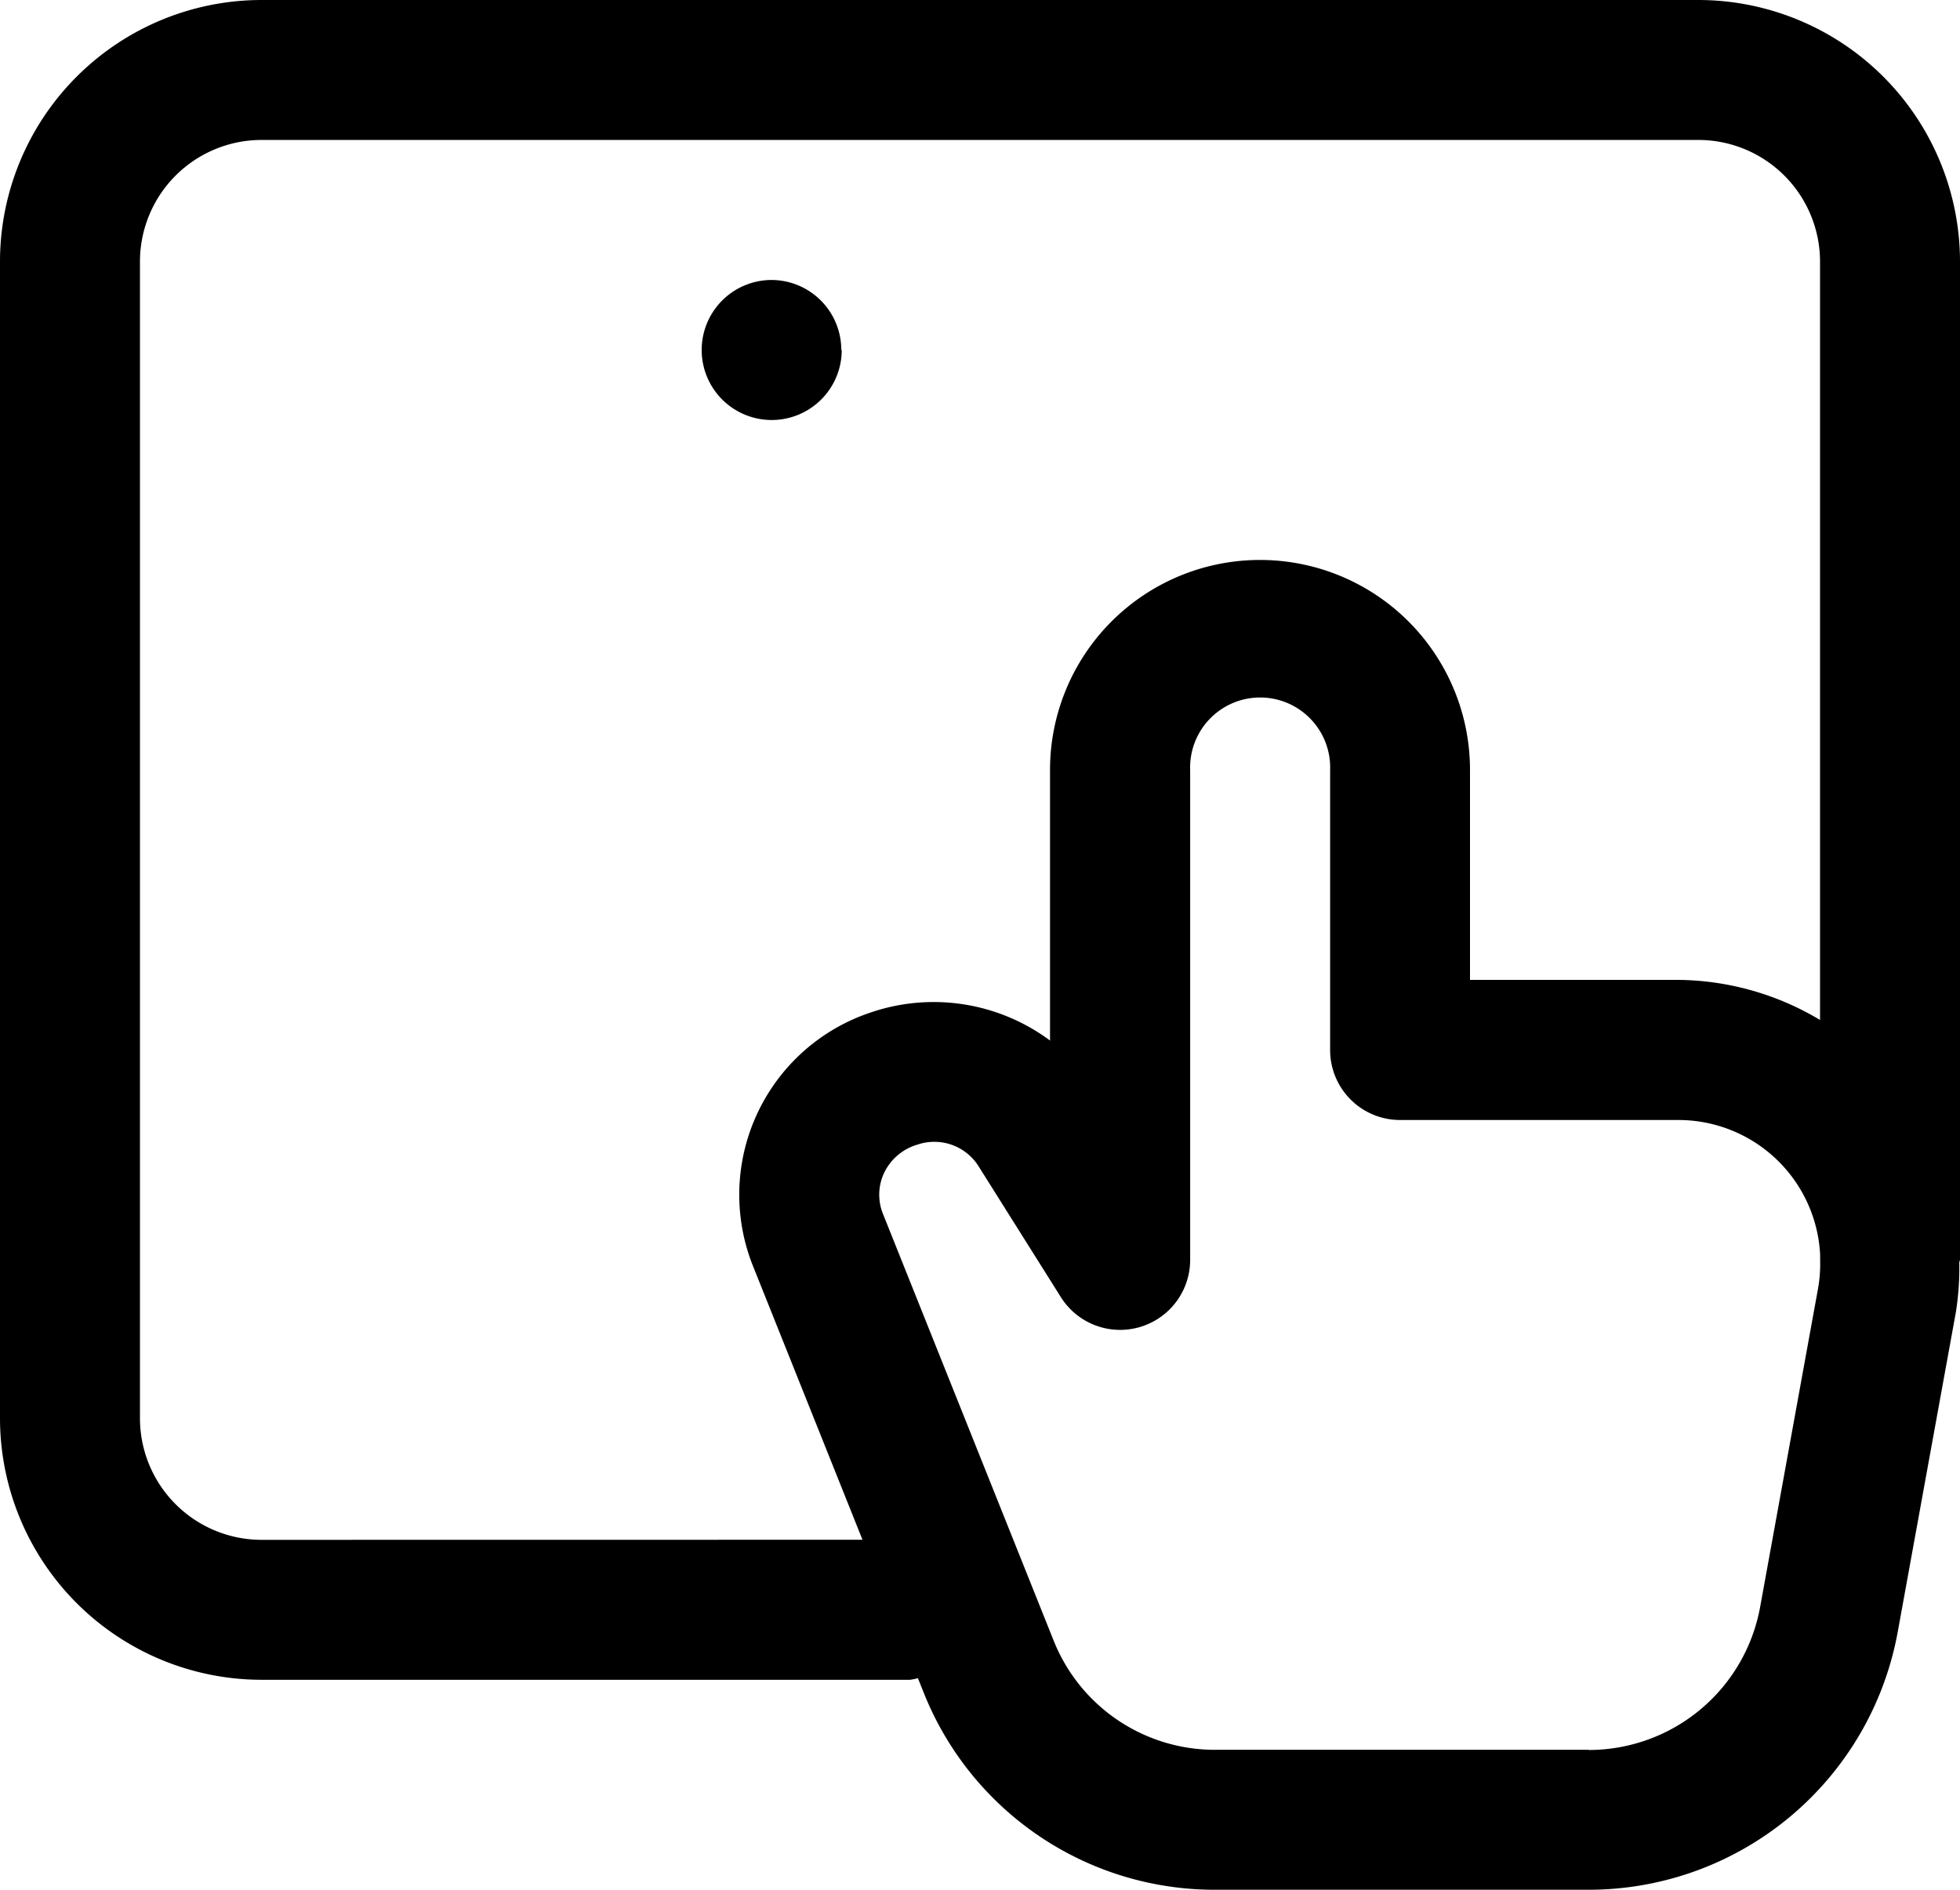<?xml version="1.0" encoding="UTF-8"?>
<svg xmlns="http://www.w3.org/2000/svg" xmlns:xlink="http://www.w3.org/1999/xlink" width="22" height="21.214" viewBox="0 0 22 21.214">
  <defs>
    <clipPath id="clip-path">
      <rect id="Rectangle_172" data-name="Rectangle 172" width="22" height="21.214" fill="none"></rect>
    </clipPath>
  </defs>
  <g id="Group_377" data-name="Group 377" clip-path="url(#clip-path)">
    <path id="Path_10257" data-name="Path 10257" d="M22,14.075c0-.017,0-.033,0-.049V2.936A2.939,2.939,0,0,0,19.064,0H2.935A2.938,2.938,0,0,0,0,2.936V15.921a2.938,2.938,0,0,0,2.935,2.936h7.279a.684.684,0,0,0,.089-.018l.063.157a3.513,3.513,0,0,0,3.276,2.218h4.189a3.526,3.526,0,0,0,3.471-2.9l.651-3.58a3.168,3.168,0,0,0,.039-.558c0-.013.008-.024.008-.036ZM2.935,17.286a1.366,1.366,0,0,1-1.364-1.365V2.936A1.366,1.366,0,0,1,2.935,1.571H19.064a1.367,1.367,0,0,1,1.365,1.365V11.45A3.149,3.149,0,0,0,18.834,11H16.5V8.643a2.357,2.357,0,1,0-4.714,0v3.038a2.189,2.189,0,0,0-2.016-.314A2.156,2.156,0,0,0,8.451,14.21l1.23,3.075Zm14.9,2.357H13.642a1.948,1.948,0,0,1-1.817-1.23L9.911,13.627a.575.575,0,0,1,.013-.461.6.6,0,0,1,.375-.317.568.568,0,0,1,.186-.031.586.586,0,0,1,.5.276l.923,1.468a.786.786,0,0,0,1.451-.418v-5.5a.786.786,0,1,1,1.571,0v3.143a.785.785,0,0,0,.786.786h3.12a1.593,1.593,0,0,1,1.594,1.509v.066a1.571,1.571,0,0,1-.022.309l-.651,3.581a1.956,1.956,0,0,1-1.926,1.607" transform="translate(0 0)"></path>
    <path id="Path_10258" data-name="Path 10258" d="M4.8,4H4.8A.79.79,0,1,0,4.8,4" transform="translate(-0.86 -0.857)"></path>
    <path id="Path_10259" data-name="Path 10259" d="M7.8,4H7.8A.79.79,0,1,0,7.8,4" transform="translate(-1.503 -0.857)"></path>
    <path id="Path_10260" data-name="Path 10260" d="M11.589,4.786A.785.785,0,0,0,10.8,4H10.8a.786.786,0,1,0,.794.786" transform="translate(-2.146 -0.857)"></path>
  </g>
</svg>

